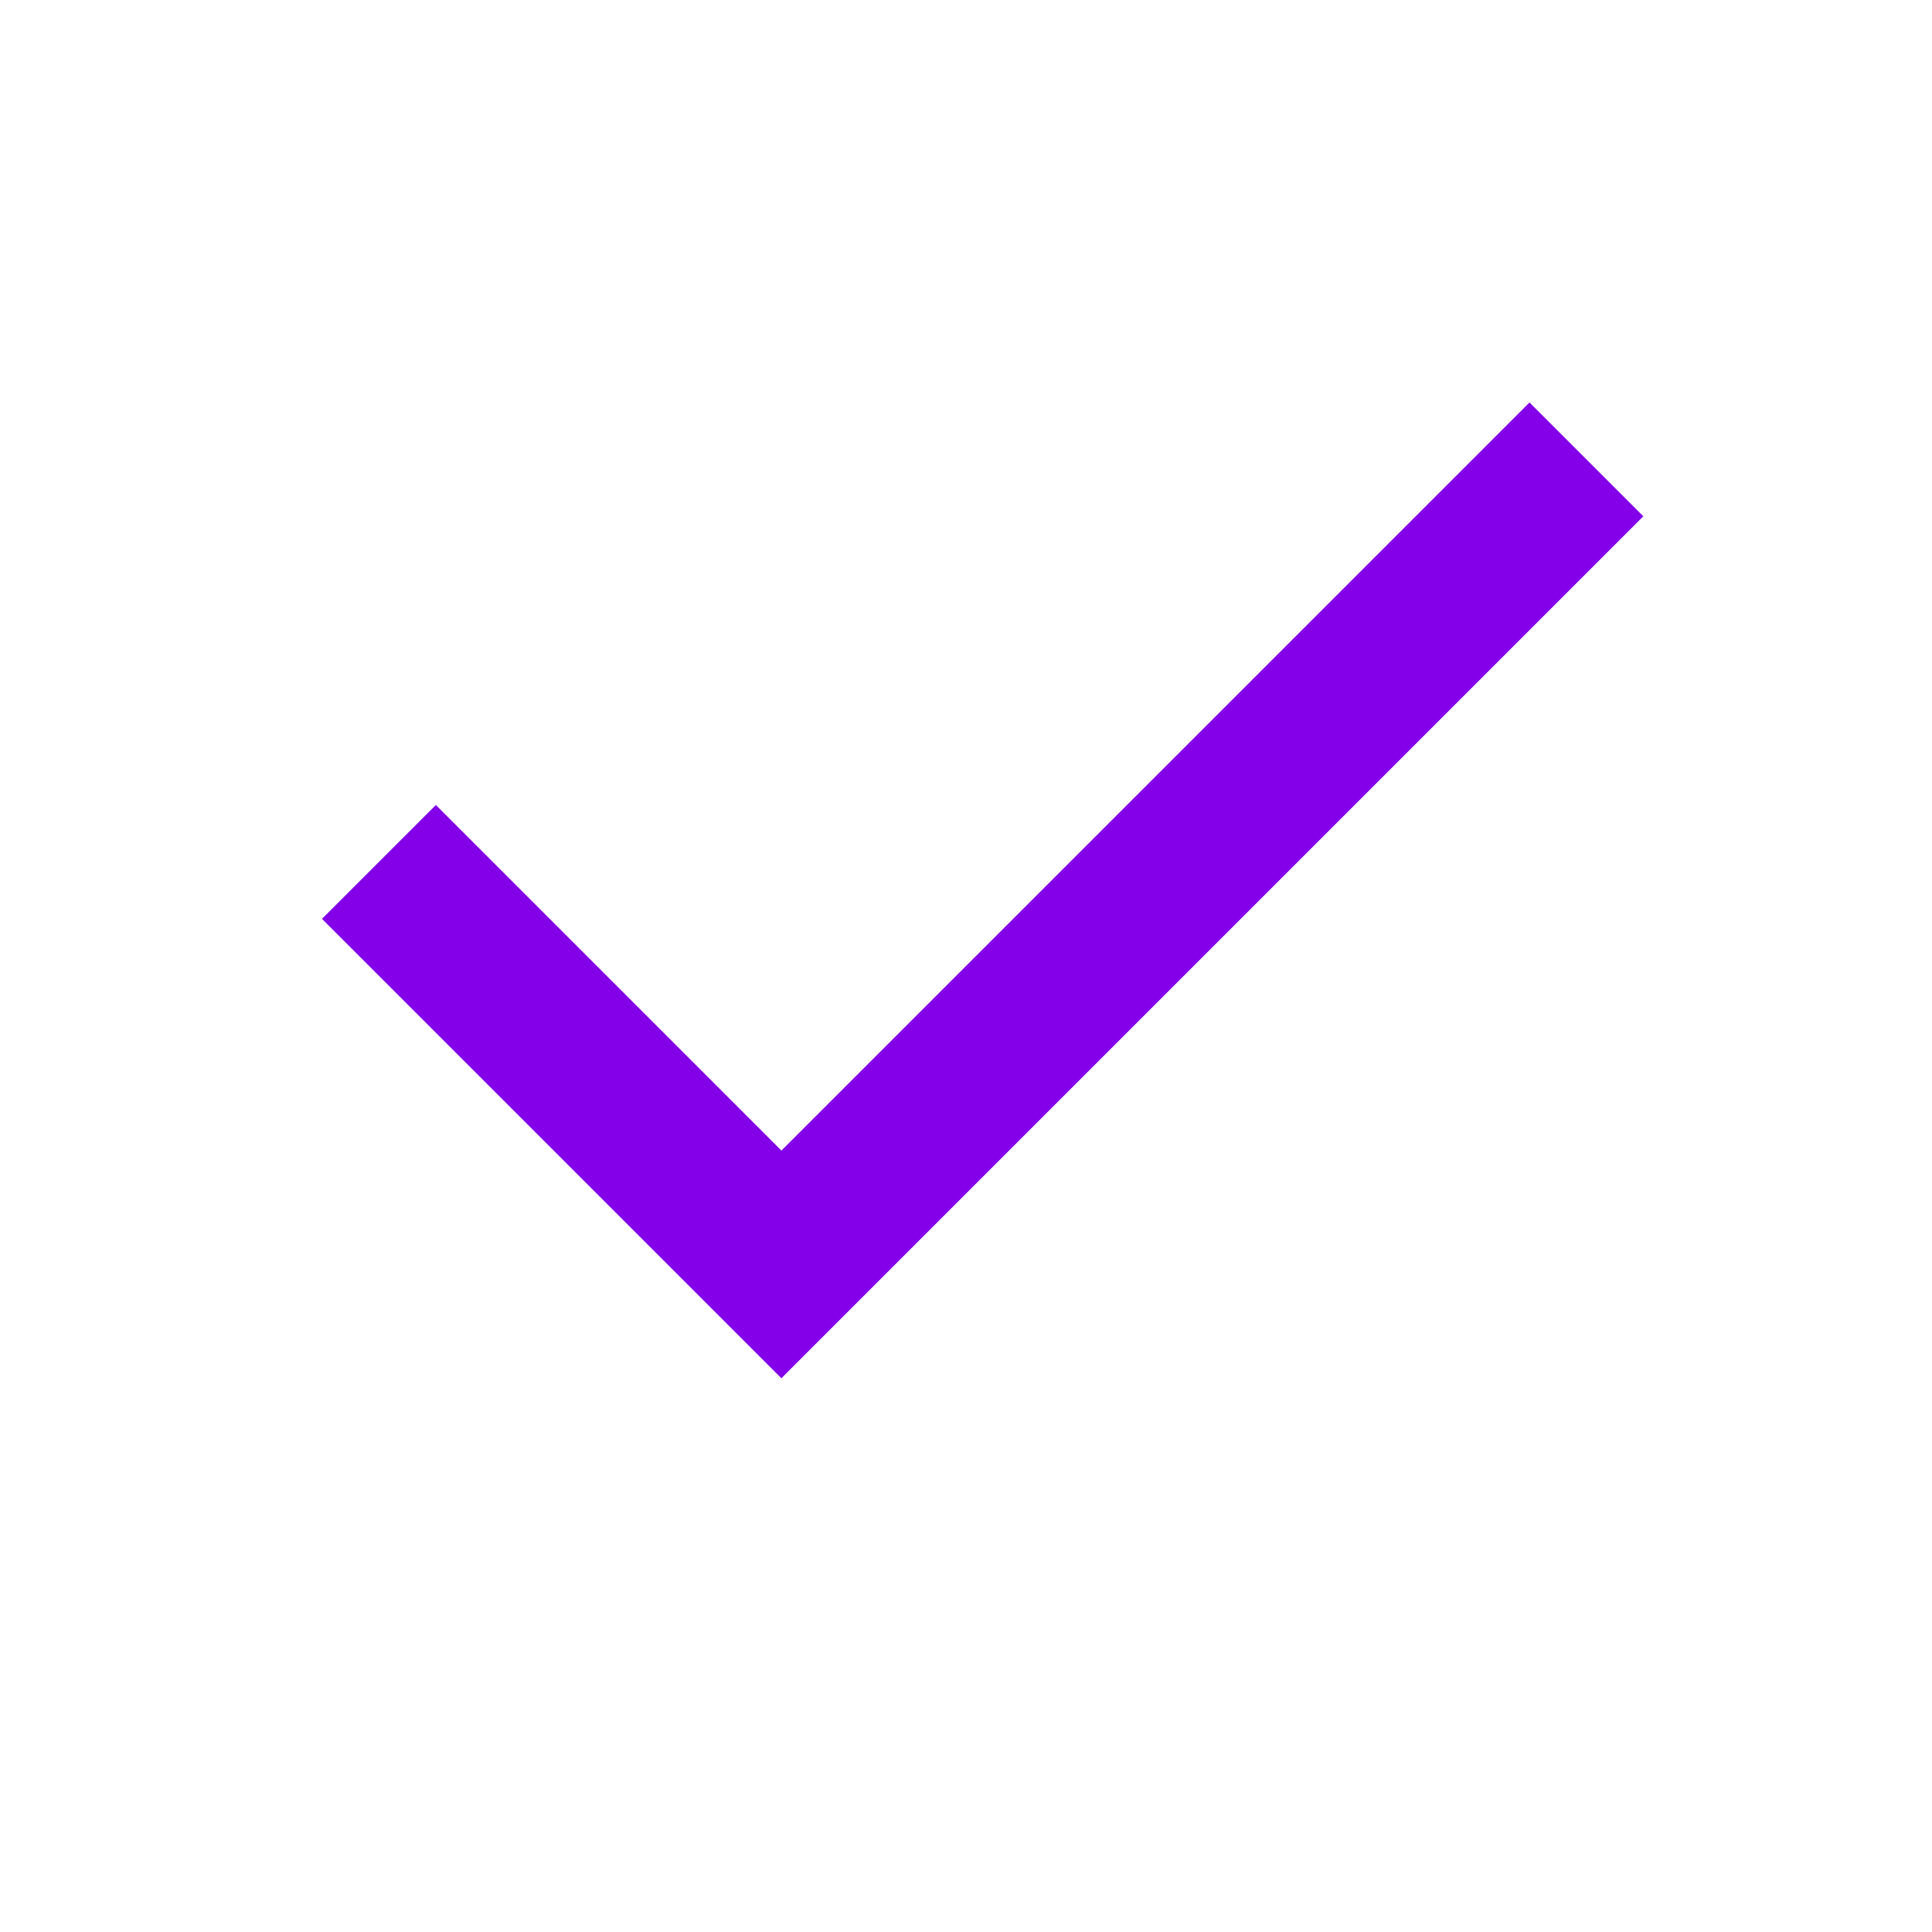 <svg height="24" viewBox="0 0 24 24" width="24" xmlns="http://www.w3.org/2000/svg"><polygon fill-rule="evenodd" points="9.707 14.293 19 5 20.414 6.414 9.707 17.121 4 11.414 5.414 10" fill="#8300e9" opacity="1" original-fill="#000000"></polygon></svg>
